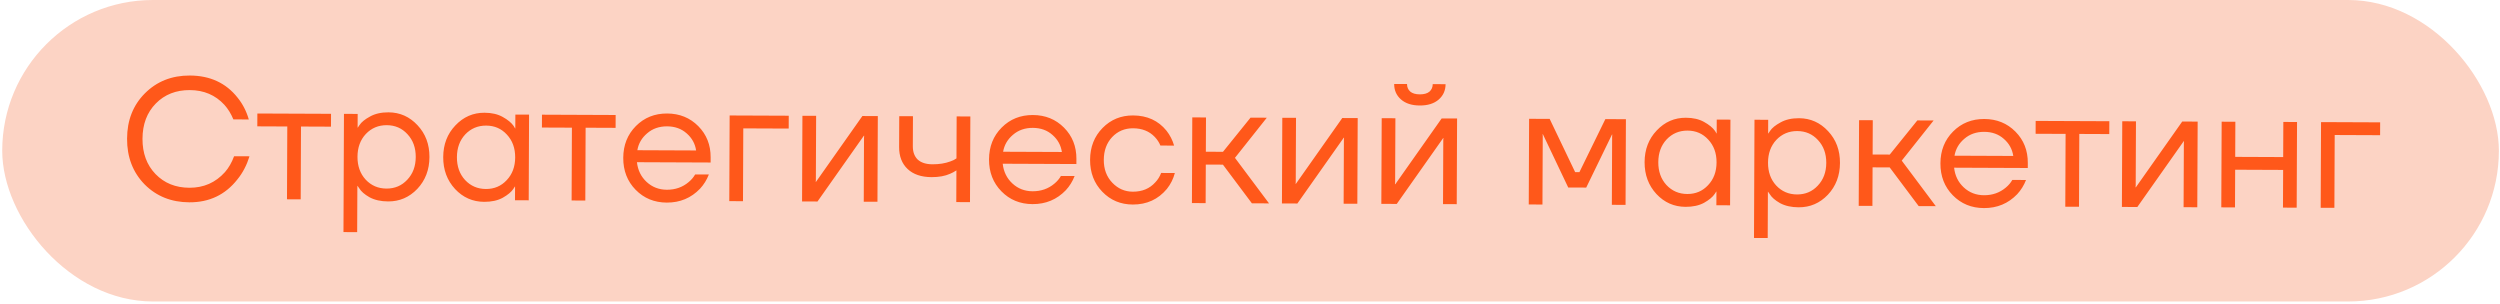 <?xml version="1.0" encoding="UTF-8"?> <svg xmlns="http://www.w3.org/2000/svg" width="642" height="78" viewBox="0 0 642 78" fill="none"><rect x="0.571" width="641.141" height="77.421" rx="38.711" fill="#FCD3C4"></rect><path d="M37.115 47.331C34.106 44.238 32.612 40.331 32.632 35.608C32.651 30.886 34.178 27.005 37.212 23.967C40.276 20.9 44.125 19.376 48.76 19.395C53.951 19.417 58.036 21.311 61.012 25.078C62.325 26.697 63.285 28.564 63.893 30.678L59.933 30.662C59.323 29.193 58.551 27.943 57.616 26.912C55.309 24.409 52.352 23.15 48.744 23.135C45.195 23.12 42.286 24.267 40.017 26.575C37.749 28.883 36.607 31.899 36.592 35.625C36.576 39.35 37.693 42.376 39.942 44.703C42.191 47.029 45.09 48.2 48.639 48.215C52.306 48.23 55.348 46.894 57.764 44.205C58.737 43.094 59.52 41.734 60.113 40.123L64.073 40.139C63.36 42.424 62.325 44.4 60.968 46.066C57.872 50.013 53.757 51.976 48.624 51.955C43.989 51.936 40.153 50.394 37.115 47.331ZM66.077 32.447L66.09 29.148L85.01 29.226L84.996 32.526L77.296 32.494L77.219 51.194L73.699 51.179L73.777 32.48L66.077 32.447ZM88.203 59.6L88.329 29.24L91.849 29.255L91.834 32.775L91.878 32.775L92.321 32.117C92.823 31.356 93.721 30.627 95.014 29.928C96.308 29.2 97.894 28.84 99.771 28.848C102.704 28.86 105.193 29.971 107.237 32.179C109.281 34.358 110.297 37.076 110.283 40.332C110.269 43.588 109.231 46.311 107.169 48.503C105.107 50.665 102.609 51.74 99.675 51.728C97.798 51.72 96.201 51.361 94.884 50.652C93.596 49.913 92.719 49.147 92.254 48.353L91.816 47.735L91.772 47.735L91.722 59.615L88.203 59.6ZM93.94 34.412C92.525 35.931 91.813 37.879 91.803 40.255C91.793 42.631 92.489 44.584 93.891 46.115C95.322 47.647 97.108 48.417 99.249 48.426C101.391 48.435 103.168 47.679 104.583 46.16C106.026 44.641 106.753 42.693 106.763 40.317C106.773 37.941 106.062 35.987 104.632 34.456C103.23 32.925 101.458 32.155 99.317 32.146C97.176 32.137 95.383 32.892 93.94 34.412ZM116.864 48.543C114.82 46.335 113.805 43.602 113.819 40.346C113.832 37.09 114.87 34.382 116.932 32.219C118.995 30.028 121.493 28.938 124.426 28.951C126.274 28.958 127.827 29.317 129.086 30.026C130.373 30.735 131.309 31.502 131.892 32.326L132.285 32.987L132.329 32.988L132.344 29.424L135.864 29.438L135.772 51.438L132.252 51.423L132.267 47.904L132.223 47.903L131.825 48.518C131.293 49.307 130.381 50.066 129.087 50.794C127.794 51.493 126.208 51.838 124.331 51.83C121.397 51.818 118.909 50.722 116.864 48.543ZM119.475 34.518C118.06 36.038 117.348 37.985 117.338 40.361C117.329 42.737 118.024 44.691 119.426 46.222C120.857 47.753 122.643 48.523 124.784 48.532C126.926 48.541 128.704 47.786 130.118 46.267C131.562 44.747 132.288 42.8 132.298 40.423C132.308 38.047 131.598 36.094 130.167 34.563C128.765 33.031 126.994 32.261 124.852 32.252C122.711 32.243 120.919 32.999 119.475 34.518ZM139.166 32.752L139.18 29.452L158.099 29.531L158.086 32.831L150.386 32.799L150.308 51.499L146.788 51.484L146.866 32.784L139.166 32.752ZM163.23 48.736C161.098 46.557 160.039 43.825 160.052 40.539C160.066 37.254 161.148 34.53 163.299 32.369C165.449 30.207 168.123 29.133 171.32 29.146C174.517 29.159 177.182 30.241 179.315 32.391C181.447 34.542 182.507 37.215 182.493 40.413L182.488 41.733L163.568 41.654C163.794 43.708 164.623 45.398 166.055 46.724C167.487 48.05 169.214 48.717 171.238 48.726C173.409 48.735 175.275 48.083 176.835 46.769C177.541 46.185 178.101 45.528 178.515 44.796L182.035 44.811C181.501 46.187 180.748 47.401 179.776 48.453C177.478 50.849 174.627 52.04 171.225 52.026C168.027 52.013 165.363 50.916 163.23 48.736ZM163.669 38.574L178.761 38.637C178.504 36.905 177.703 35.45 176.359 34.271C175.014 33.063 173.33 32.455 171.306 32.446C169.282 32.438 167.578 33.032 166.195 34.229C164.811 35.396 163.969 36.845 163.669 38.574ZM187.28 51.653L187.371 29.653L202.551 29.716L202.537 33.016L190.877 32.968L190.799 51.667L187.28 51.653ZM205.971 51.731L206.062 29.731L209.582 29.745L209.514 46.245L209.468 46.685L209.556 46.686L221.462 29.795L225.422 29.811L225.331 51.811L221.811 51.797L221.879 35.297L221.925 34.857L221.837 34.857L209.931 51.747L205.971 51.731ZM230.893 37.754L230.926 29.834L234.446 29.849L234.414 37.549C234.407 39.016 234.828 40.161 235.675 40.986C236.552 41.782 237.812 42.183 239.454 42.19C241.185 42.197 242.711 41.954 244.033 41.461C244.65 41.258 245.179 40.997 245.621 40.676L245.666 29.896L249.186 29.911L249.094 51.91L245.574 51.896L245.608 43.756C245.02 44.135 244.476 44.426 243.976 44.629C242.683 45.21 241.098 45.497 239.221 45.489C236.581 45.478 234.53 44.78 233.069 43.395C231.608 42.011 230.883 40.13 230.893 37.754ZM257.159 49.128C255.027 46.948 253.968 44.216 253.981 40.931C253.995 37.645 255.077 34.922 257.227 32.76C259.378 30.598 262.052 29.524 265.249 29.538C268.446 29.551 271.111 30.633 273.243 32.783C275.376 34.933 276.435 37.607 276.422 40.804L276.417 42.124L257.497 42.045C257.723 44.1 258.552 45.79 259.984 47.116C261.415 48.442 263.143 49.109 265.167 49.117C267.338 49.126 269.203 48.474 270.764 47.161C271.47 46.577 272.03 45.919 272.444 45.188L275.964 45.202C275.43 46.579 274.677 47.793 273.705 48.845C271.407 51.241 268.556 52.431 265.154 52.417C261.956 52.404 259.291 51.307 257.159 49.128ZM257.598 38.966L272.689 39.029C272.433 37.297 271.632 35.842 270.288 34.663C268.943 33.454 267.259 32.846 265.235 32.837C263.211 32.829 261.507 33.423 260.124 34.62C258.74 35.788 257.898 37.236 257.598 38.966ZM283.068 49.236C280.965 47.056 279.921 44.324 279.934 41.039C279.948 37.754 281.015 35.03 283.136 32.868C285.257 30.706 287.873 29.632 290.982 29.645C294.59 29.66 297.444 30.962 299.546 33.553C300.45 34.7 301.105 35.979 301.51 37.389L297.99 37.374C297.67 36.581 297.189 35.845 296.547 35.168C295.145 33.696 293.285 32.954 290.968 32.945C288.827 32.936 287.034 33.691 285.591 35.21C284.176 36.73 283.464 38.678 283.454 41.053C283.444 43.429 284.17 45.383 285.63 46.915C287.09 48.446 288.847 49.216 290.9 49.225C293.306 49.235 295.23 48.436 296.674 46.829C297.322 46.157 297.824 45.352 298.18 44.415L301.7 44.43C301.313 45.924 300.632 47.285 299.659 48.513C297.419 51.202 294.494 52.54 290.886 52.525C287.777 52.512 285.171 51.415 283.068 49.236ZM306.087 52.148L306.179 30.148L309.699 30.163L309.662 38.963L314.062 38.981L321.139 30.21L325.319 30.228L317.136 40.534L325.887 52.23L321.487 52.212L314.048 42.281L309.648 42.263L309.607 52.163L306.087 52.148ZM329.204 52.244L329.296 30.244L332.816 30.259L332.747 46.759L332.701 47.199L332.789 47.199L344.696 30.309L348.656 30.325L348.564 52.325L345.044 52.31L345.113 35.81L345.159 35.371L345.071 35.37L333.164 52.261L329.204 52.244ZM354.727 52.351L354.819 30.351L358.339 30.366L358.27 46.865L358.224 47.305L358.312 47.306L370.219 30.415L374.179 30.431L374.087 52.431L370.567 52.417L370.636 35.917L370.682 35.477L370.594 35.477L358.687 52.367L354.727 52.351ZM358.024 21.564L361.324 21.578C361.32 22.37 361.596 23.016 362.152 23.517C362.707 23.989 363.527 24.227 364.613 24.232C365.698 24.236 366.52 24.005 367.079 23.538C367.639 23.041 367.92 22.397 367.924 21.605L371.224 21.619C371.217 23.232 370.625 24.55 369.447 25.572C368.269 26.593 366.654 27.1 364.601 27.091C362.547 27.083 360.936 26.563 359.767 25.531C358.598 24.5 358.017 23.177 358.024 21.564ZM392.582 52.508L392.674 30.509L397.954 30.531L404.497 44.198L405.597 44.203L412.254 30.59L417.534 30.612L417.442 52.612L413.922 52.597L413.996 34.998L414.041 34.558L413.953 34.557L407.341 48.17L402.721 48.151L396.222 34.483L396.134 34.483L396.176 34.923L396.102 52.523L392.582 52.508ZM425.377 49.829C423.333 47.62 422.318 44.888 422.331 41.632C422.345 38.376 423.383 35.667 425.445 33.505C427.508 31.314 430.006 30.224 432.939 30.236C434.787 30.244 436.34 30.603 437.599 31.312C438.886 32.021 439.822 32.788 440.405 33.611L440.798 34.273L440.842 34.273L440.857 30.709L444.377 30.724L444.285 52.724L440.765 52.709L440.78 49.189L440.736 49.189L440.338 49.803C439.806 50.593 438.894 51.352 437.6 52.08C436.306 52.779 434.721 53.124 432.844 53.116C429.91 53.104 427.422 52.008 425.377 49.829ZM427.988 35.804C426.573 37.323 425.861 39.271 425.851 41.647C425.842 44.023 426.537 45.977 427.939 47.508C429.37 49.039 431.156 49.809 433.297 49.818C435.439 49.827 437.217 49.072 438.631 47.552C440.075 46.033 440.801 44.085 440.811 41.709C440.821 39.333 440.111 37.38 438.68 35.848C437.278 34.317 435.507 33.547 433.365 33.538C431.224 33.529 429.431 34.285 427.988 35.804ZM450.426 61.109L450.553 30.75L454.072 30.765L454.058 34.284L454.102 34.285L454.545 33.627C455.046 32.866 455.944 32.136 457.238 31.438C458.531 30.71 460.117 30.35 461.994 30.358C464.928 30.37 467.416 31.48 469.46 33.689C471.505 35.868 472.52 38.585 472.506 41.841C472.493 45.097 471.455 47.821 469.392 50.013C467.33 52.175 464.832 53.249 461.899 53.237C460.022 53.229 458.424 52.871 457.107 52.161C455.82 51.423 454.943 50.656 454.477 49.862L454.039 49.245L453.995 49.244L453.946 61.124L450.426 61.109ZM456.163 35.921C454.749 37.441 454.037 39.388 454.027 41.764C454.017 44.14 454.713 46.094 456.114 47.625C457.545 49.156 459.331 49.926 461.473 49.935C463.614 49.944 465.392 49.189 466.806 47.67C468.25 46.15 468.977 44.203 468.987 41.827C468.996 39.451 468.286 37.497 466.855 35.966C465.453 34.435 463.682 33.664 461.54 33.656C459.399 33.647 457.607 34.402 456.163 35.921ZM477.316 52.861L477.408 30.862L480.928 30.876L480.891 39.676L485.291 39.695L492.368 30.924L496.548 30.942L488.365 41.248L497.116 52.944L492.716 52.926L485.277 42.995L480.877 42.976L480.836 52.876L477.316 52.861ZM501.477 50.146C499.345 47.967 498.286 45.234 498.3 41.949C498.313 38.664 499.395 35.94 501.546 33.778C503.696 31.617 506.37 30.542 509.567 30.556C512.764 30.569 515.429 31.651 517.562 33.801C519.694 35.951 520.754 38.625 520.74 41.822L520.735 43.142L501.815 43.063C502.041 45.118 502.87 46.808 504.302 48.134C505.734 49.46 507.462 50.127 509.486 50.136C511.656 50.145 513.522 49.492 515.082 48.179C515.788 47.595 516.348 46.938 516.762 46.206L520.282 46.221C519.748 47.597 518.995 48.811 518.023 49.863C515.725 52.259 512.874 53.45 509.472 53.435C506.274 53.422 503.61 52.326 501.477 50.146ZM501.916 39.984L517.008 40.047C516.751 38.315 515.95 36.86 514.606 35.681C513.261 34.472 511.577 33.864 509.553 33.856C507.529 33.847 505.826 34.441 504.442 35.638C503.058 36.806 502.216 38.255 501.916 39.984ZM522.745 34.351L522.758 31.051L541.678 31.13L541.664 34.429L533.964 34.397L533.887 53.097L530.367 53.083L530.444 34.383L522.745 34.351ZM544.905 53.143L544.997 31.143L548.517 31.158L548.448 47.658L548.402 48.098L548.49 48.098L560.397 31.208L564.357 31.224L564.265 53.224L560.745 53.209L560.814 36.709L560.86 36.27L560.772 36.269L548.865 53.16L544.905 53.143ZM570.429 53.25L570.52 31.25L574.04 31.264L574.003 40.284L586.322 40.336L586.36 31.316L589.88 31.331L589.788 53.33L586.268 53.316L586.309 43.636L573.989 43.584L573.948 53.264L570.429 53.25ZM595.952 53.356L596.043 31.356L611.223 31.419L611.21 34.719L599.55 34.671L599.472 53.371L595.952 53.356Z" fill="#FF581A"></path></svg> 